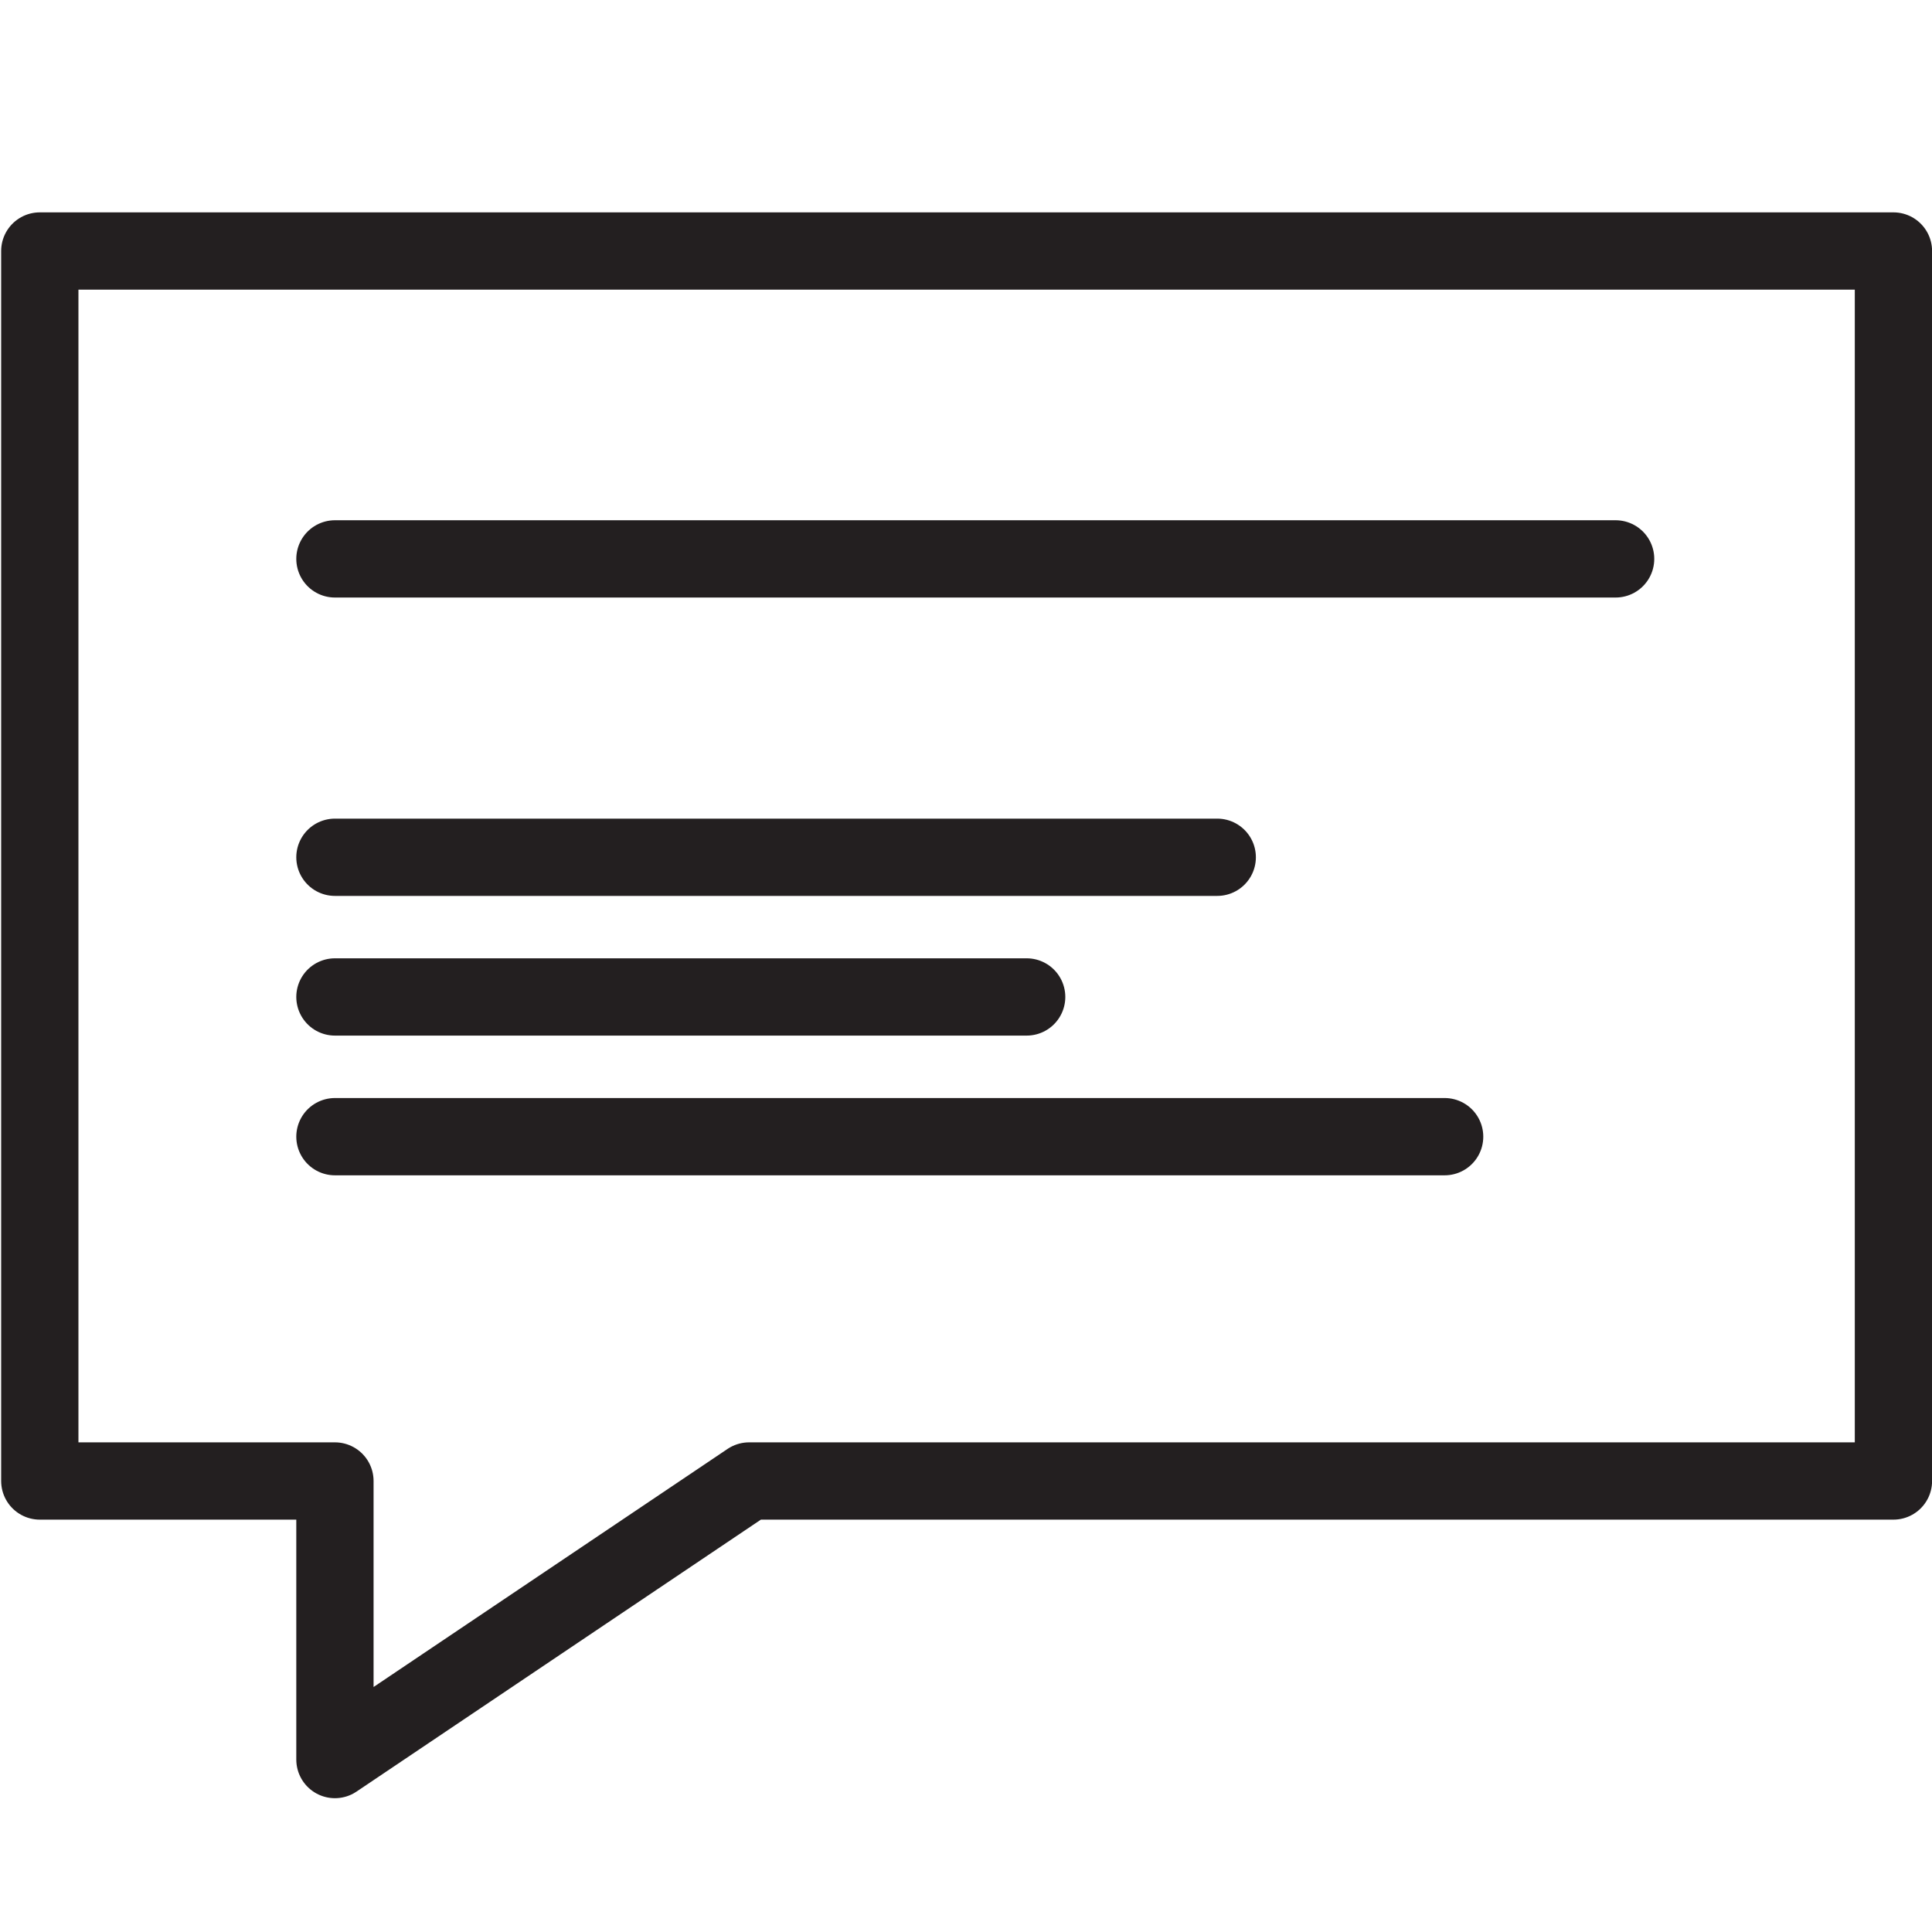 <?xml version="1.0" encoding="UTF-8"?>
<svg id="Layer_1" xmlns="http://www.w3.org/2000/svg" version="1.1" viewBox="0 0 500 500">
  <!-- Generator: Adobe Illustrator 29.8.2, SVG Export Plug-In . SVG Version: 2.1.1 Build 3)  -->
  <defs>
    <style>
      .st0 {
        fill: none;
        stroke: #231f20;
        stroke-linecap: round;
        stroke-linejoin: round;
        stroke-width: 20px;
      }
    </style>
  </defs>
  <polygon class="st0" points="490.02 64.96 490.02 383.28 193.87 383.28 86.68 455.37 86.68 383.28 10.3 383.28 10.3 64.96 490.02 64.96"/>
  <line class="st0" x1="265.7" y1="258.01" x2="86.68" y2="258.01"/>
  <line class="st0" x1="315.02" y1="221.86" x2="86.68" y2="221.86"/>
  <line class="st0" x1="373.87" y1="294.17" x2="86.68" y2="294.17"/>
  <line class="st0" x1="418.12" y1="144.64" x2="86.68" y2="144.64"/>
</svg>